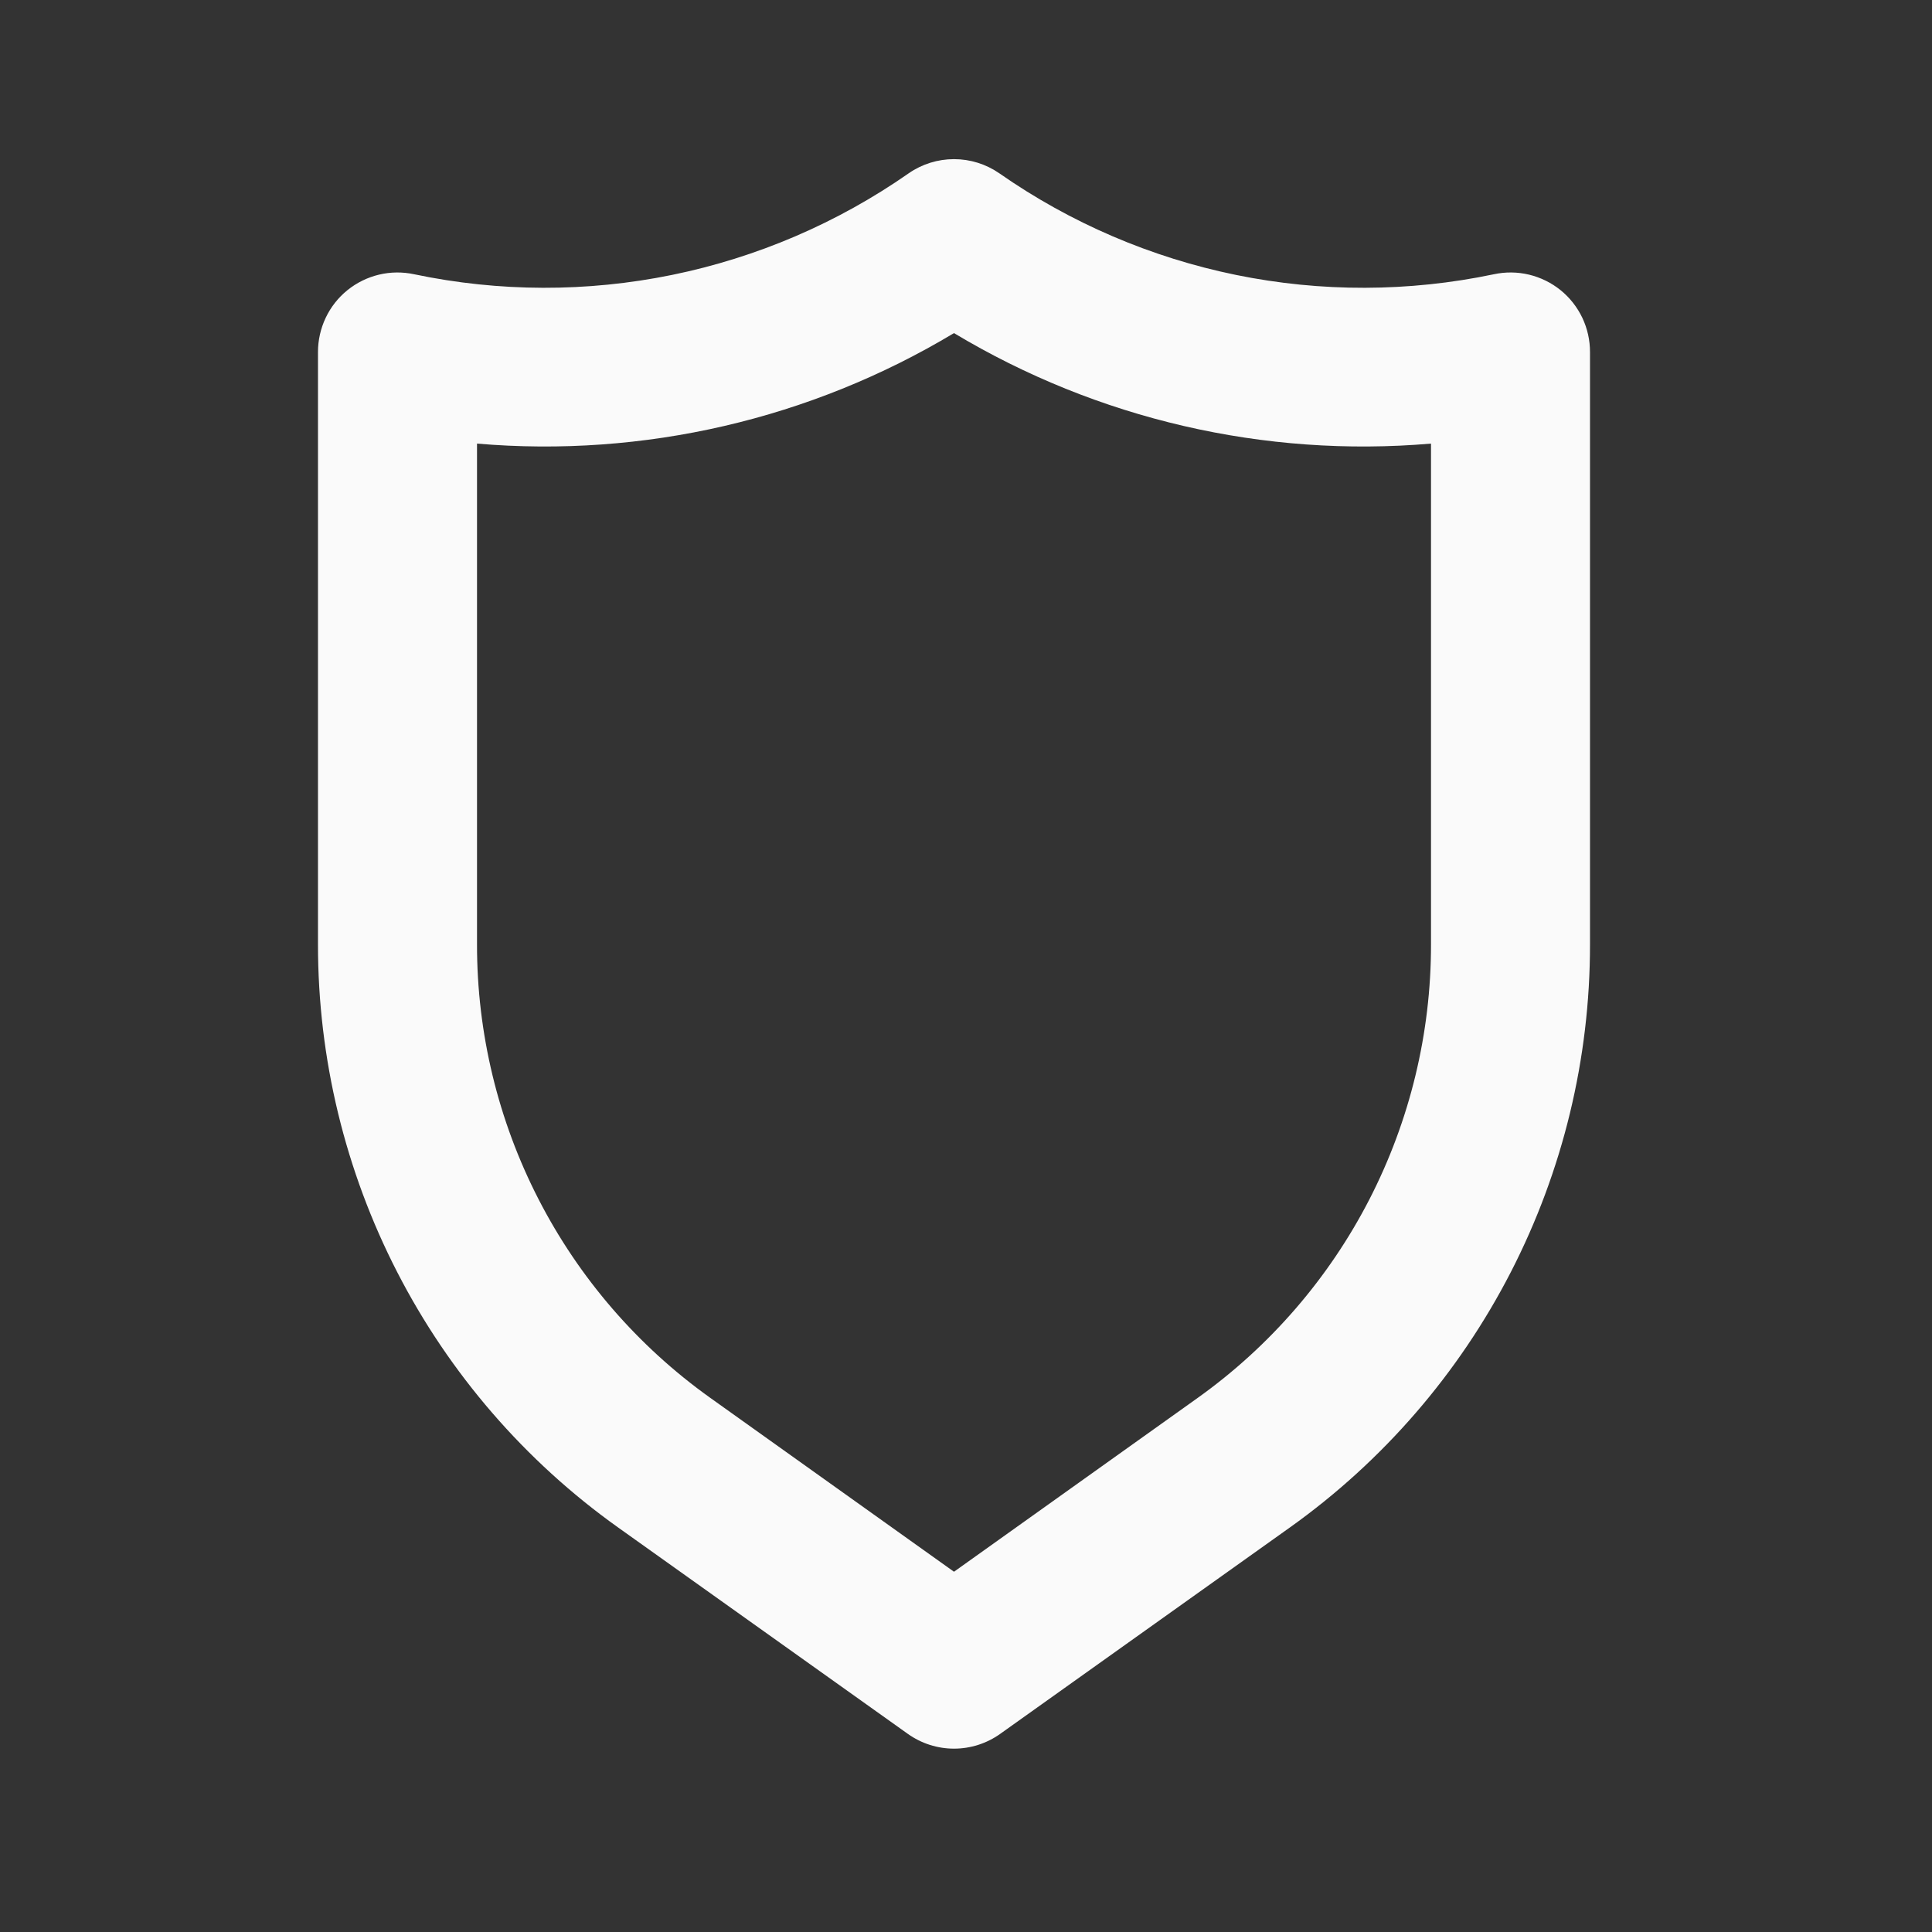 <svg width="51" height="51" viewBox="0 0 51 51" fill="none" xmlns="http://www.w3.org/2000/svg">
<rect x="0" y="0" width="51" height="51" fill="#333333" stroke="none"/>
<path d="M41.196 7.66C40.952 7.463 40.667 7.323 40.362 7.25C40.057 7.177 39.739 7.174 39.433 7.24C37.19 7.71 34.875 7.716 32.63 7.258C30.386 6.799 28.258 5.886 26.38 4.575C26.028 4.331 25.611 4.201 25.183 4.201C24.756 4.201 24.338 4.331 23.987 4.575C22.108 5.886 19.981 6.799 17.736 7.258C15.491 7.716 13.176 7.71 10.934 7.24C10.627 7.174 10.31 7.177 10.005 7.25C9.7 7.323 9.415 7.463 9.171 7.66C8.927 7.857 8.731 8.107 8.597 8.39C8.463 8.674 8.393 8.983 8.394 9.297V24.931C8.393 27.94 9.11 30.906 10.486 33.582C11.862 36.258 13.857 38.566 16.306 40.314L23.966 45.771C24.322 46.024 24.747 46.16 25.183 46.16C25.62 46.16 26.045 46.024 26.401 45.771L34.06 40.314C36.509 38.566 38.505 36.258 39.881 33.582C41.257 30.906 41.974 27.94 41.972 24.931V9.297C41.973 8.983 41.904 8.674 41.77 8.39C41.635 8.107 41.439 7.857 41.196 7.66ZM37.775 24.931C37.777 27.271 37.219 29.577 36.15 31.658C35.08 33.738 33.529 35.533 31.626 36.894L25.183 41.49L18.741 36.894C16.837 35.533 15.286 33.738 14.217 31.658C13.147 29.577 12.59 27.271 12.592 24.931V11.71C16.991 12.087 21.398 11.066 25.183 8.793C28.969 11.066 33.375 12.087 37.775 11.71V24.931Z" fill="#FAFAFA"/>
</svg>

